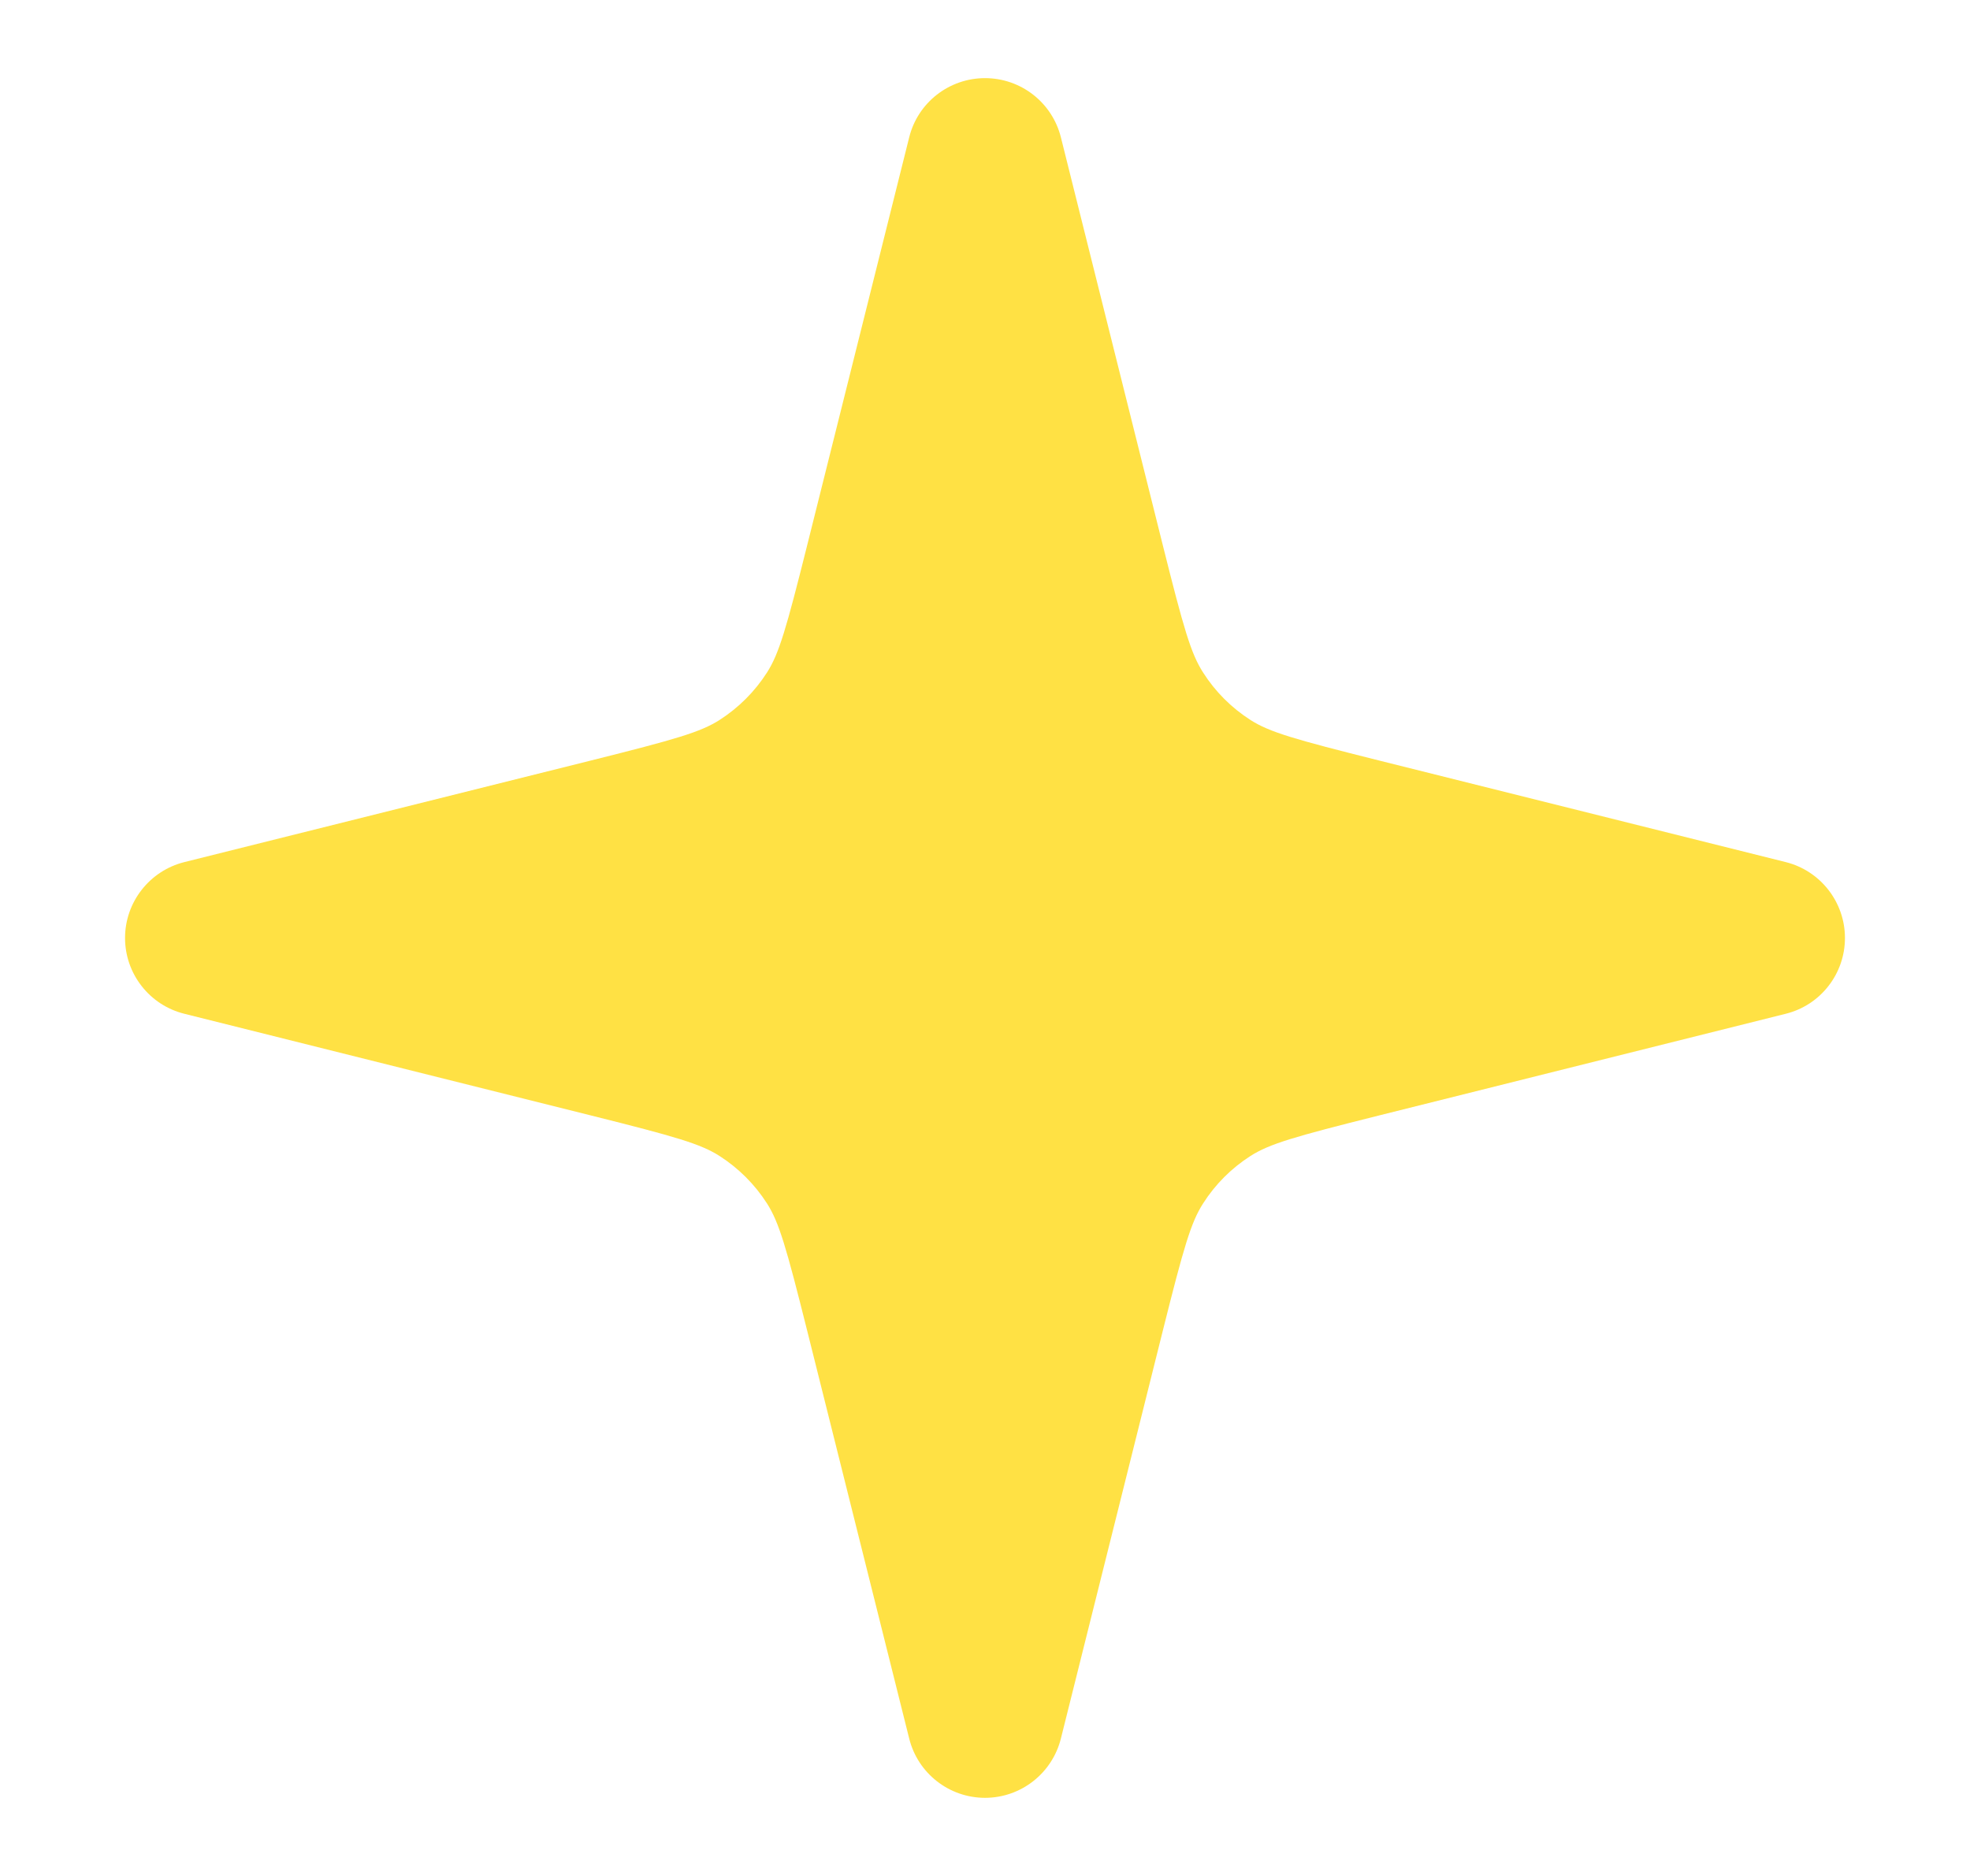 <svg width="21" height="20" viewBox="0 0 21 20" fill="none" xmlns="http://www.w3.org/2000/svg">
<path d="M11.309 1.464C11.216 1.093 10.883 0.833 10.5 0.833C10.118 0.833 9.784 1.093 9.692 1.464L8.607 5.803C8.381 6.706 8.305 6.968 8.176 7.17C8.046 7.373 7.873 7.546 7.67 7.676C7.468 7.805 7.206 7.881 6.303 8.107L1.965 9.191C1.594 9.284 1.333 9.618 1.333 10C1.333 10.382 1.594 10.716 1.965 10.808L6.303 11.893C7.206 12.119 7.468 12.195 7.67 12.324C7.873 12.454 8.046 12.627 8.176 12.83C8.305 13.032 8.381 13.294 8.607 14.197L9.692 18.535C9.784 18.906 10.118 19.167 10.5 19.167C10.883 19.167 11.216 18.906 11.309 18.535L12.393 14.197C12.619 13.294 12.695 13.032 12.825 12.83C12.954 12.627 13.127 12.454 13.33 12.324C13.532 12.195 13.794 12.119 14.697 11.893L19.036 10.808C19.407 10.716 19.667 10.382 19.667 10C19.667 9.618 19.407 9.284 19.036 9.191L14.697 8.107C13.794 7.881 13.532 7.805 13.33 7.676C13.127 7.546 12.954 7.373 12.825 7.17C12.695 6.968 12.619 6.706 12.393 5.803L11.309 1.464Z" fill="#FFDC27" fill-opacity="0.863"/>
</svg>
